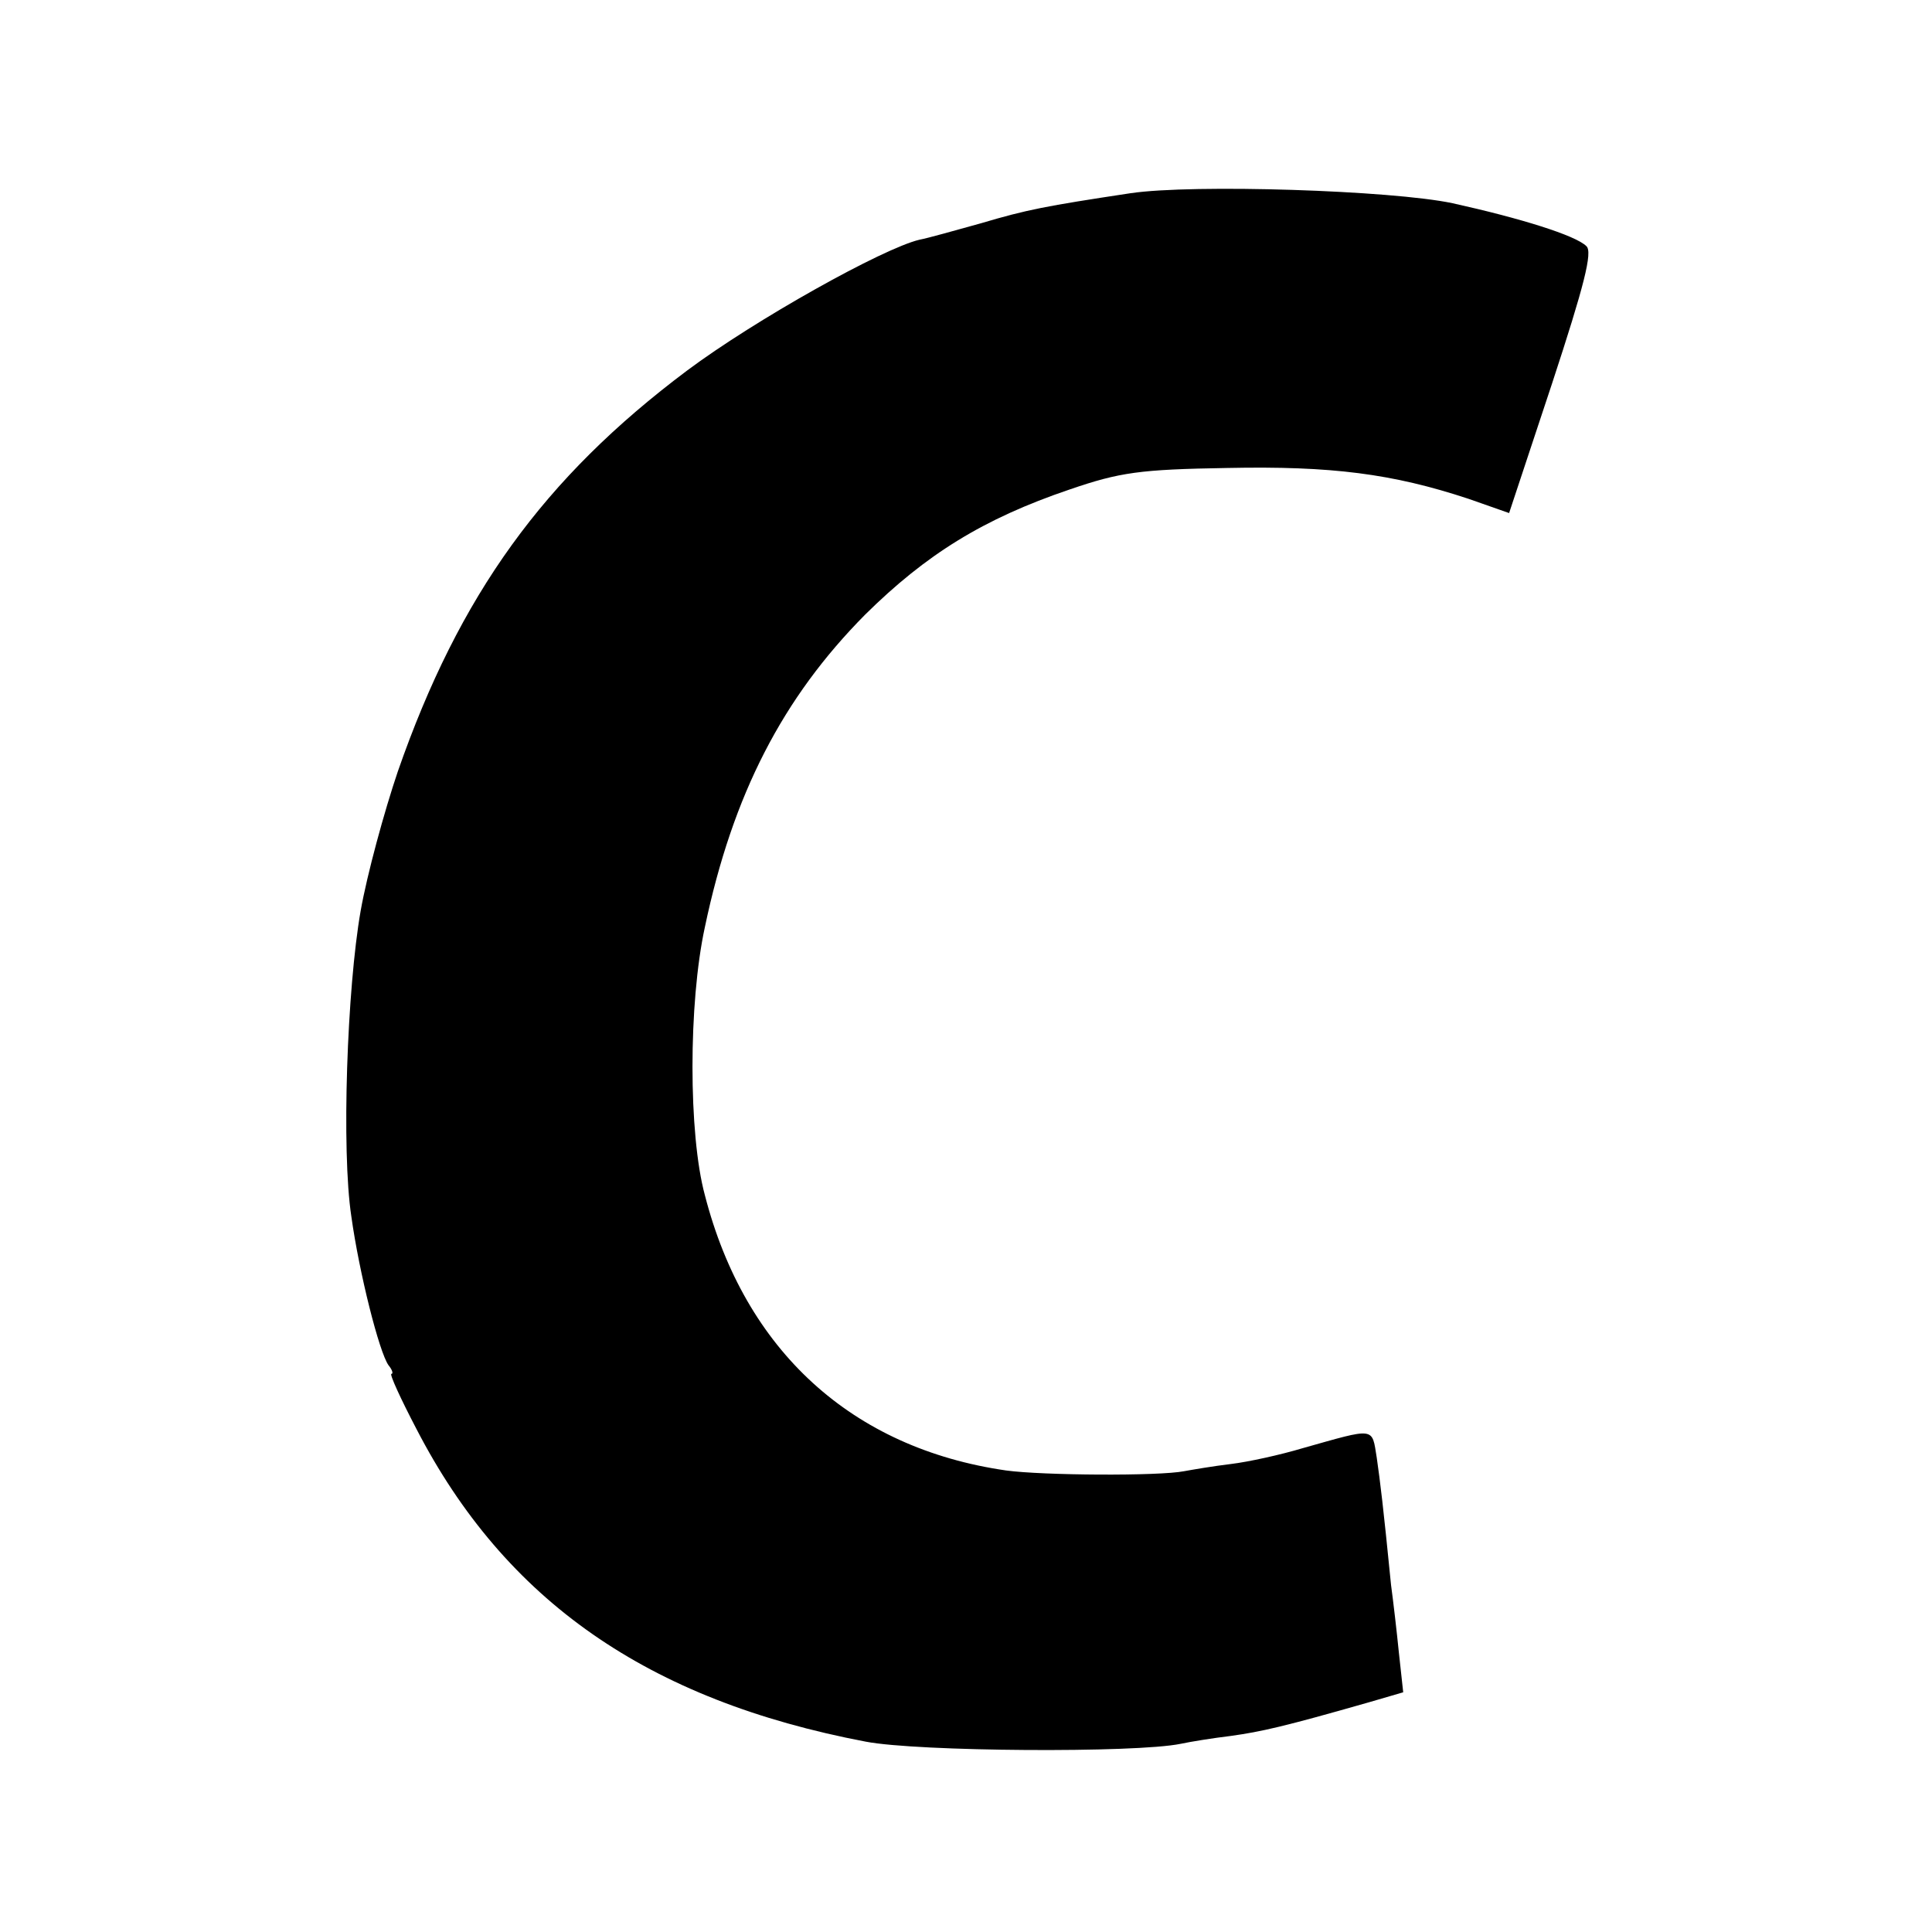 <?xml version="1.0" standalone="no"?>
<!DOCTYPE svg PUBLIC "-//W3C//DTD SVG 20010904//EN"
 "http://www.w3.org/TR/2001/REC-SVG-20010904/DTD/svg10.dtd">
<svg version="1.0" xmlns="http://www.w3.org/2000/svg"
 width="270pt" height="270pt" viewBox="0 0 270 270"
 preserveAspectRatio="xMidYMid meet">
<g transform="translate(0,270) scale(0.1,-0.1)"
fill="#000000" stroke="none">
<path d="M1580 2430 c-119 -18 -145 -23 -209 -42 -36 -10 -75 -21 -86 -23 -51
-12 -230 -112 -325 -183 -200 -150 -318 -313 -404 -560 -19 -56 -43 -144 -52
-195 -19 -108 -27 -335 -13 -427 11 -79 39 -190 52 -208 5 -6 7 -12 4 -12 -3
0 13 -35 35 -77 124 -240 323 -379 628 -437 73 -14 377 -16 440 -3 14 3 45 8
70 11 43 6 74 13 193 47 l48 14 -6 55 c-3 30 -8 73 -11 95 -11 111 -15 143
-20 178 -7 43 -1 42 -104 13 -30 -9 -75 -19 -100 -22 -25 -3 -54 -8 -65 -10
-35 -7 -198 -6 -249 1 -215 31 -365 167 -421 385 -23 85 -23 268 0 374 39 186
109 321 224 437 85 84 165 134 286 175 70 24 98 28 220 30 146 3 231 -8 337
-43 l57 -20 60 181 c45 137 57 184 48 192 -15 15 -92 39 -187 60 -85 18 -362
27 -450 14z"/>
</g>
</svg>
